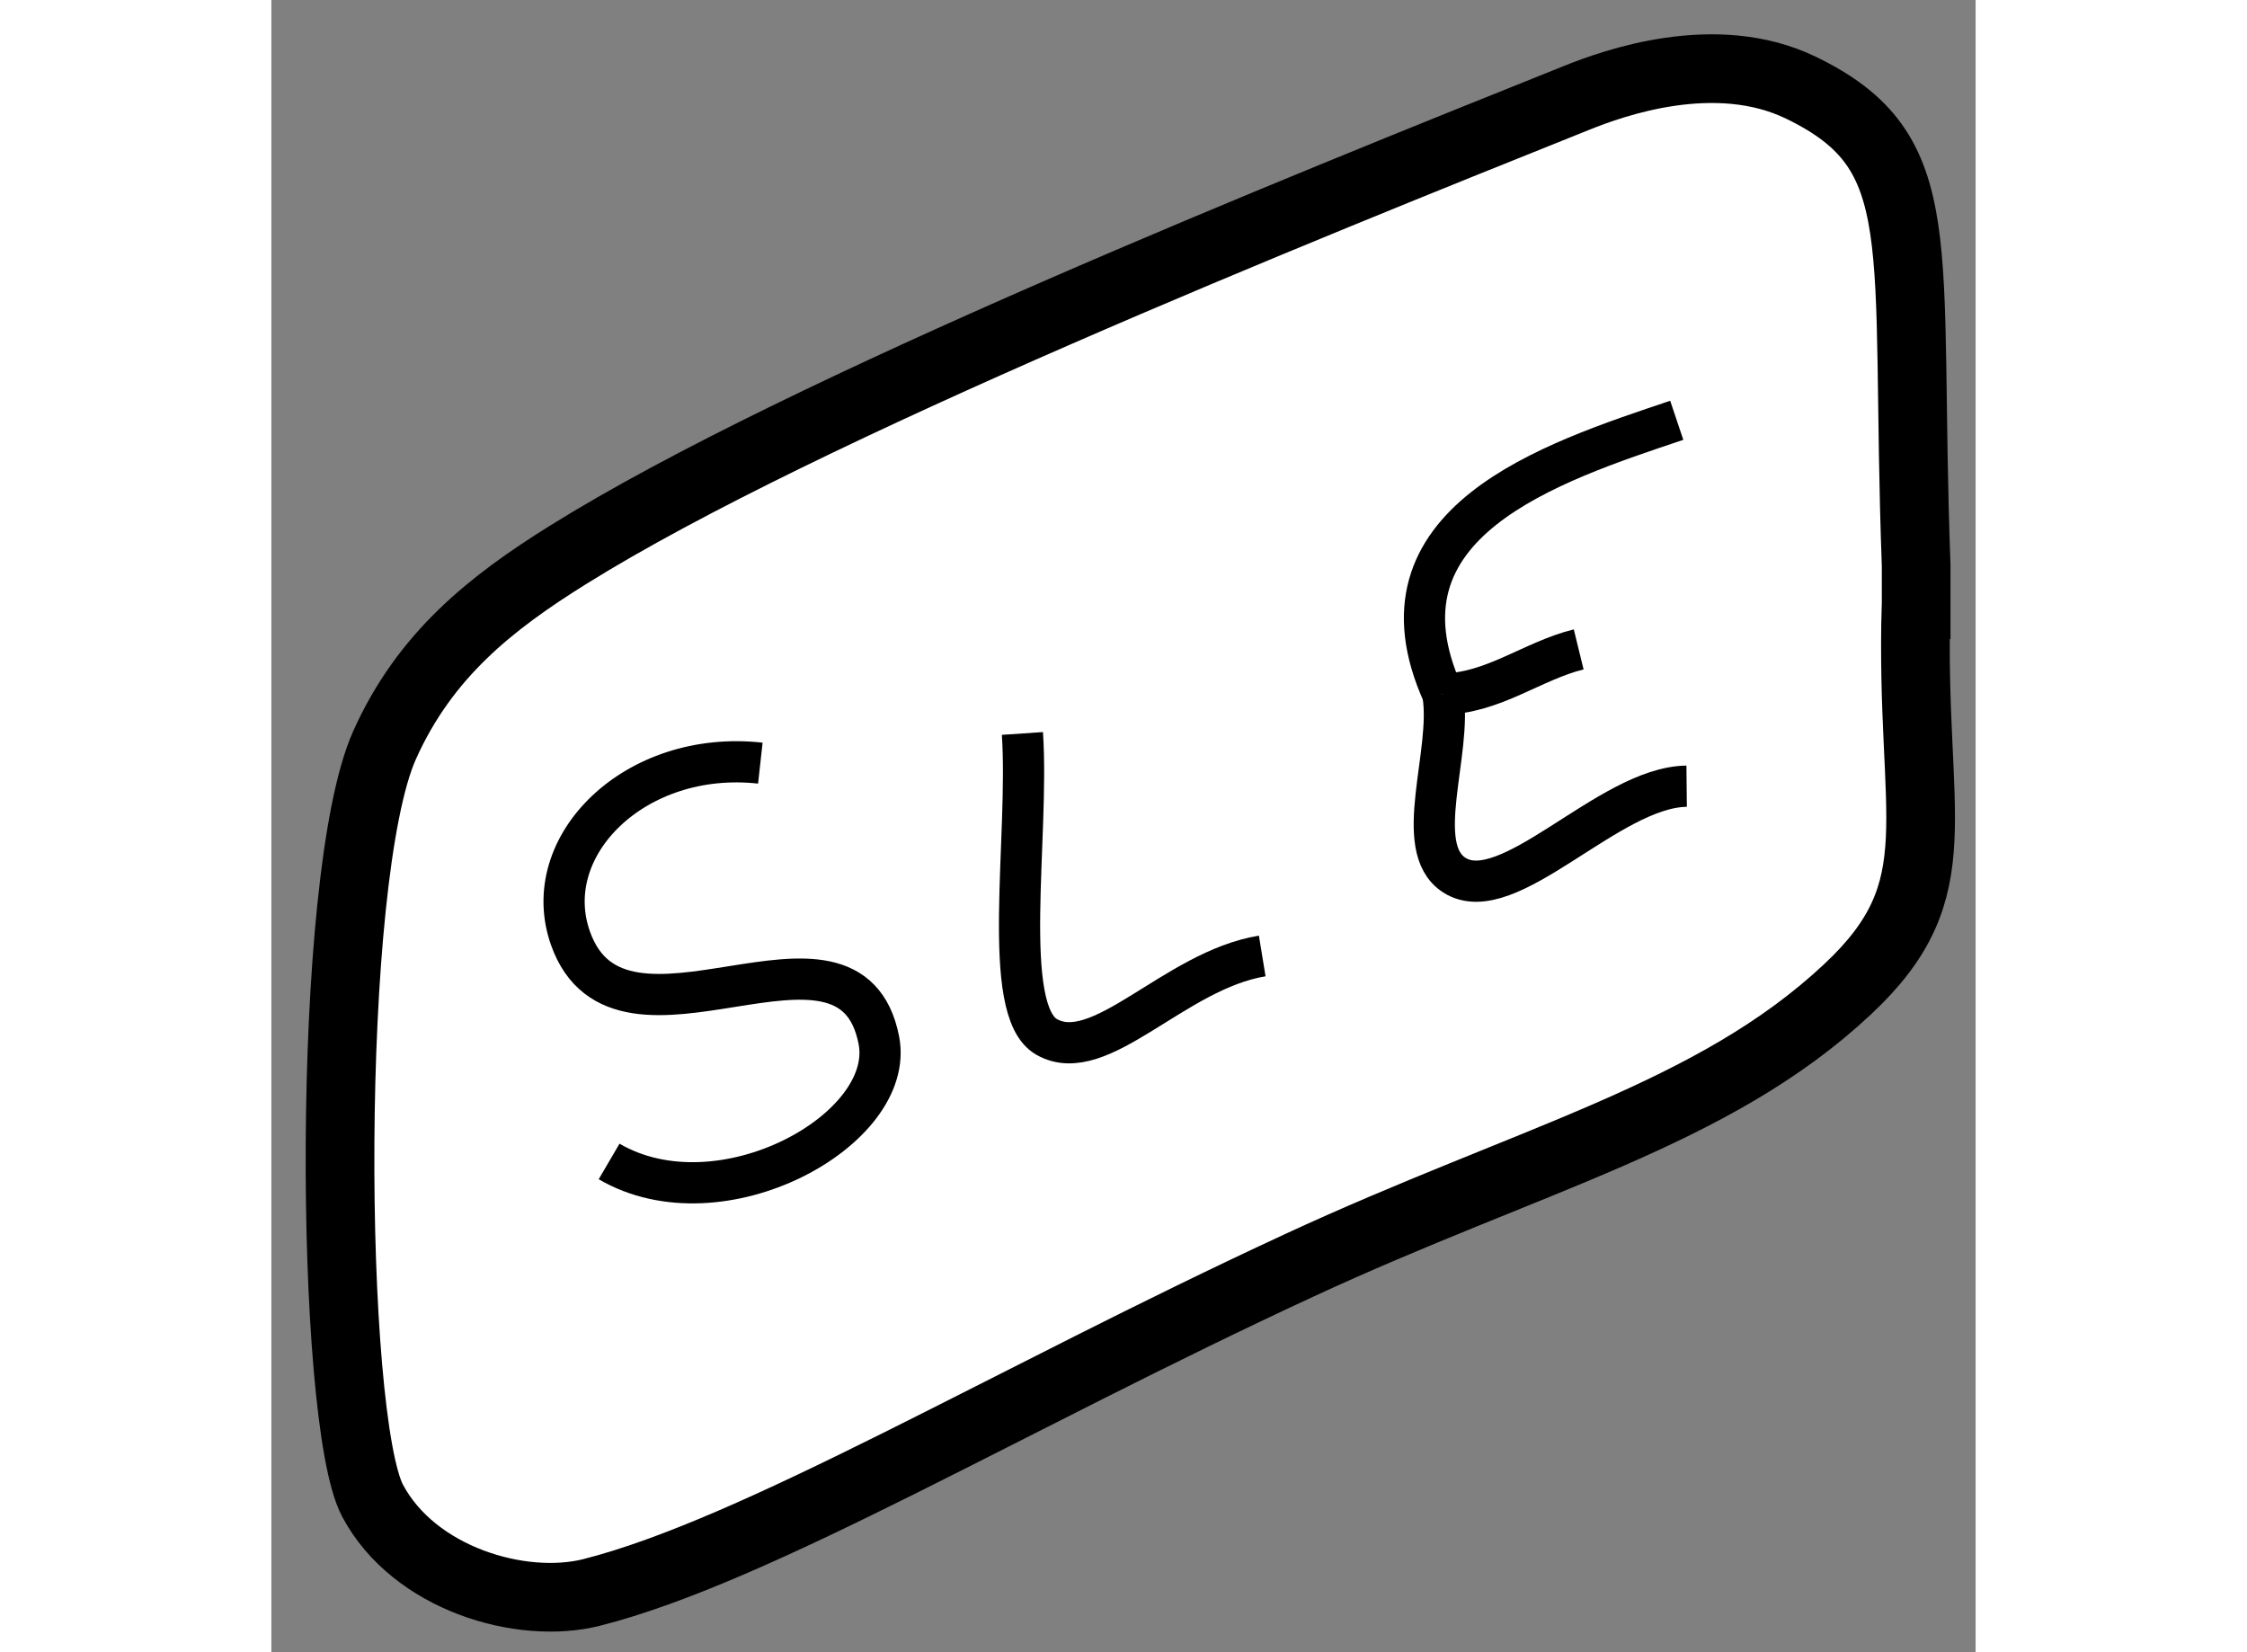 <?xml version="1.0" encoding="utf-8"?>
<!-- Generator: Adobe Illustrator 15.1.0, SVG Export Plug-In . SVG Version: 6.00 Build 0)  -->
<!DOCTYPE svg PUBLIC "-//W3C//DTD SVG 1.1//EN" "http://www.w3.org/Graphics/SVG/1.1/DTD/svg11.dtd">
<svg version="1.1" xmlns="http://www.w3.org/2000/svg" xmlns:xlink="http://www.w3.org/1999/xlink" x="0px" y="0px" width="244.8px"
	 height="180px" viewBox="189.032 53.66 12.408 12.029" enable-background="new 0 0 244.8 180" xml:space="preserve">
	
<rect x="189.032" y="53.66" width="12.408" height="12.029" fill="#808080" stroke="none"/>
	
<g><path fill-rule="evenodd" clip-rule="evenodd" fill="#FFFFFF" stroke="#000000" stroke-width="0.5" d="M201.006,58.063
			c-0.045,1.558,0.291,2.061-0.498,2.799c-0.98,0.919-2.311,1.231-3.996,2.012c-2.103,0.973-3.946,2.076-5.149,2.38
			c-0.512,0.129-1.292-0.1-1.594-0.668c-0.314-0.593-0.347-4.534,0.088-5.503c0.295-0.657,0.777-1.035,1.333-1.382
			c1.709-1.067,5.328-2.52,7.349-3.33c0.259-0.104,1.006-0.375,1.63-0.072c0.973,0.471,0.751,1.114,0.838,3.478V58.063z"></path><path fill-rule="evenodd" clip-rule="evenodd" fill="none" stroke="#000000" stroke-width="0.3" d="M197.561,58.712
			c0.361-0.001,0.654-0.242,0.989-0.324"></path><path fill-rule="evenodd" clip-rule="evenodd" fill="none" stroke="#000000" stroke-width="0.3" d="M199.336,59.384
			c-0.568,0.006-1.302,0.898-1.692,0.647c-0.313-0.201-0.012-0.895-0.083-1.319"></path><path fill-rule="evenodd" clip-rule="evenodd" fill="none" stroke="#000000" stroke-width="0.3" d="M197.561,58.712
			c-0.565-1.249,0.786-1.684,1.703-1.992"></path><path fill-rule="evenodd" clip-rule="evenodd" fill="none" stroke="#000000" stroke-width="0.3" d="M196.246,60.62
			c-0.642,0.105-1.181,0.811-1.57,0.589c-0.34-0.194-0.125-1.453-0.176-2.209"></path><path fill-rule="evenodd" clip-rule="evenodd" fill="none" stroke="#000000" stroke-width="0.3" d="M191.491,62.116
			c0.812,0.475,2.09-0.231,1.964-0.882c-0.211-1.082-1.881,0.284-2.245-0.742c-0.239-0.672,0.469-1.377,1.382-1.276"></path></g>


</svg>